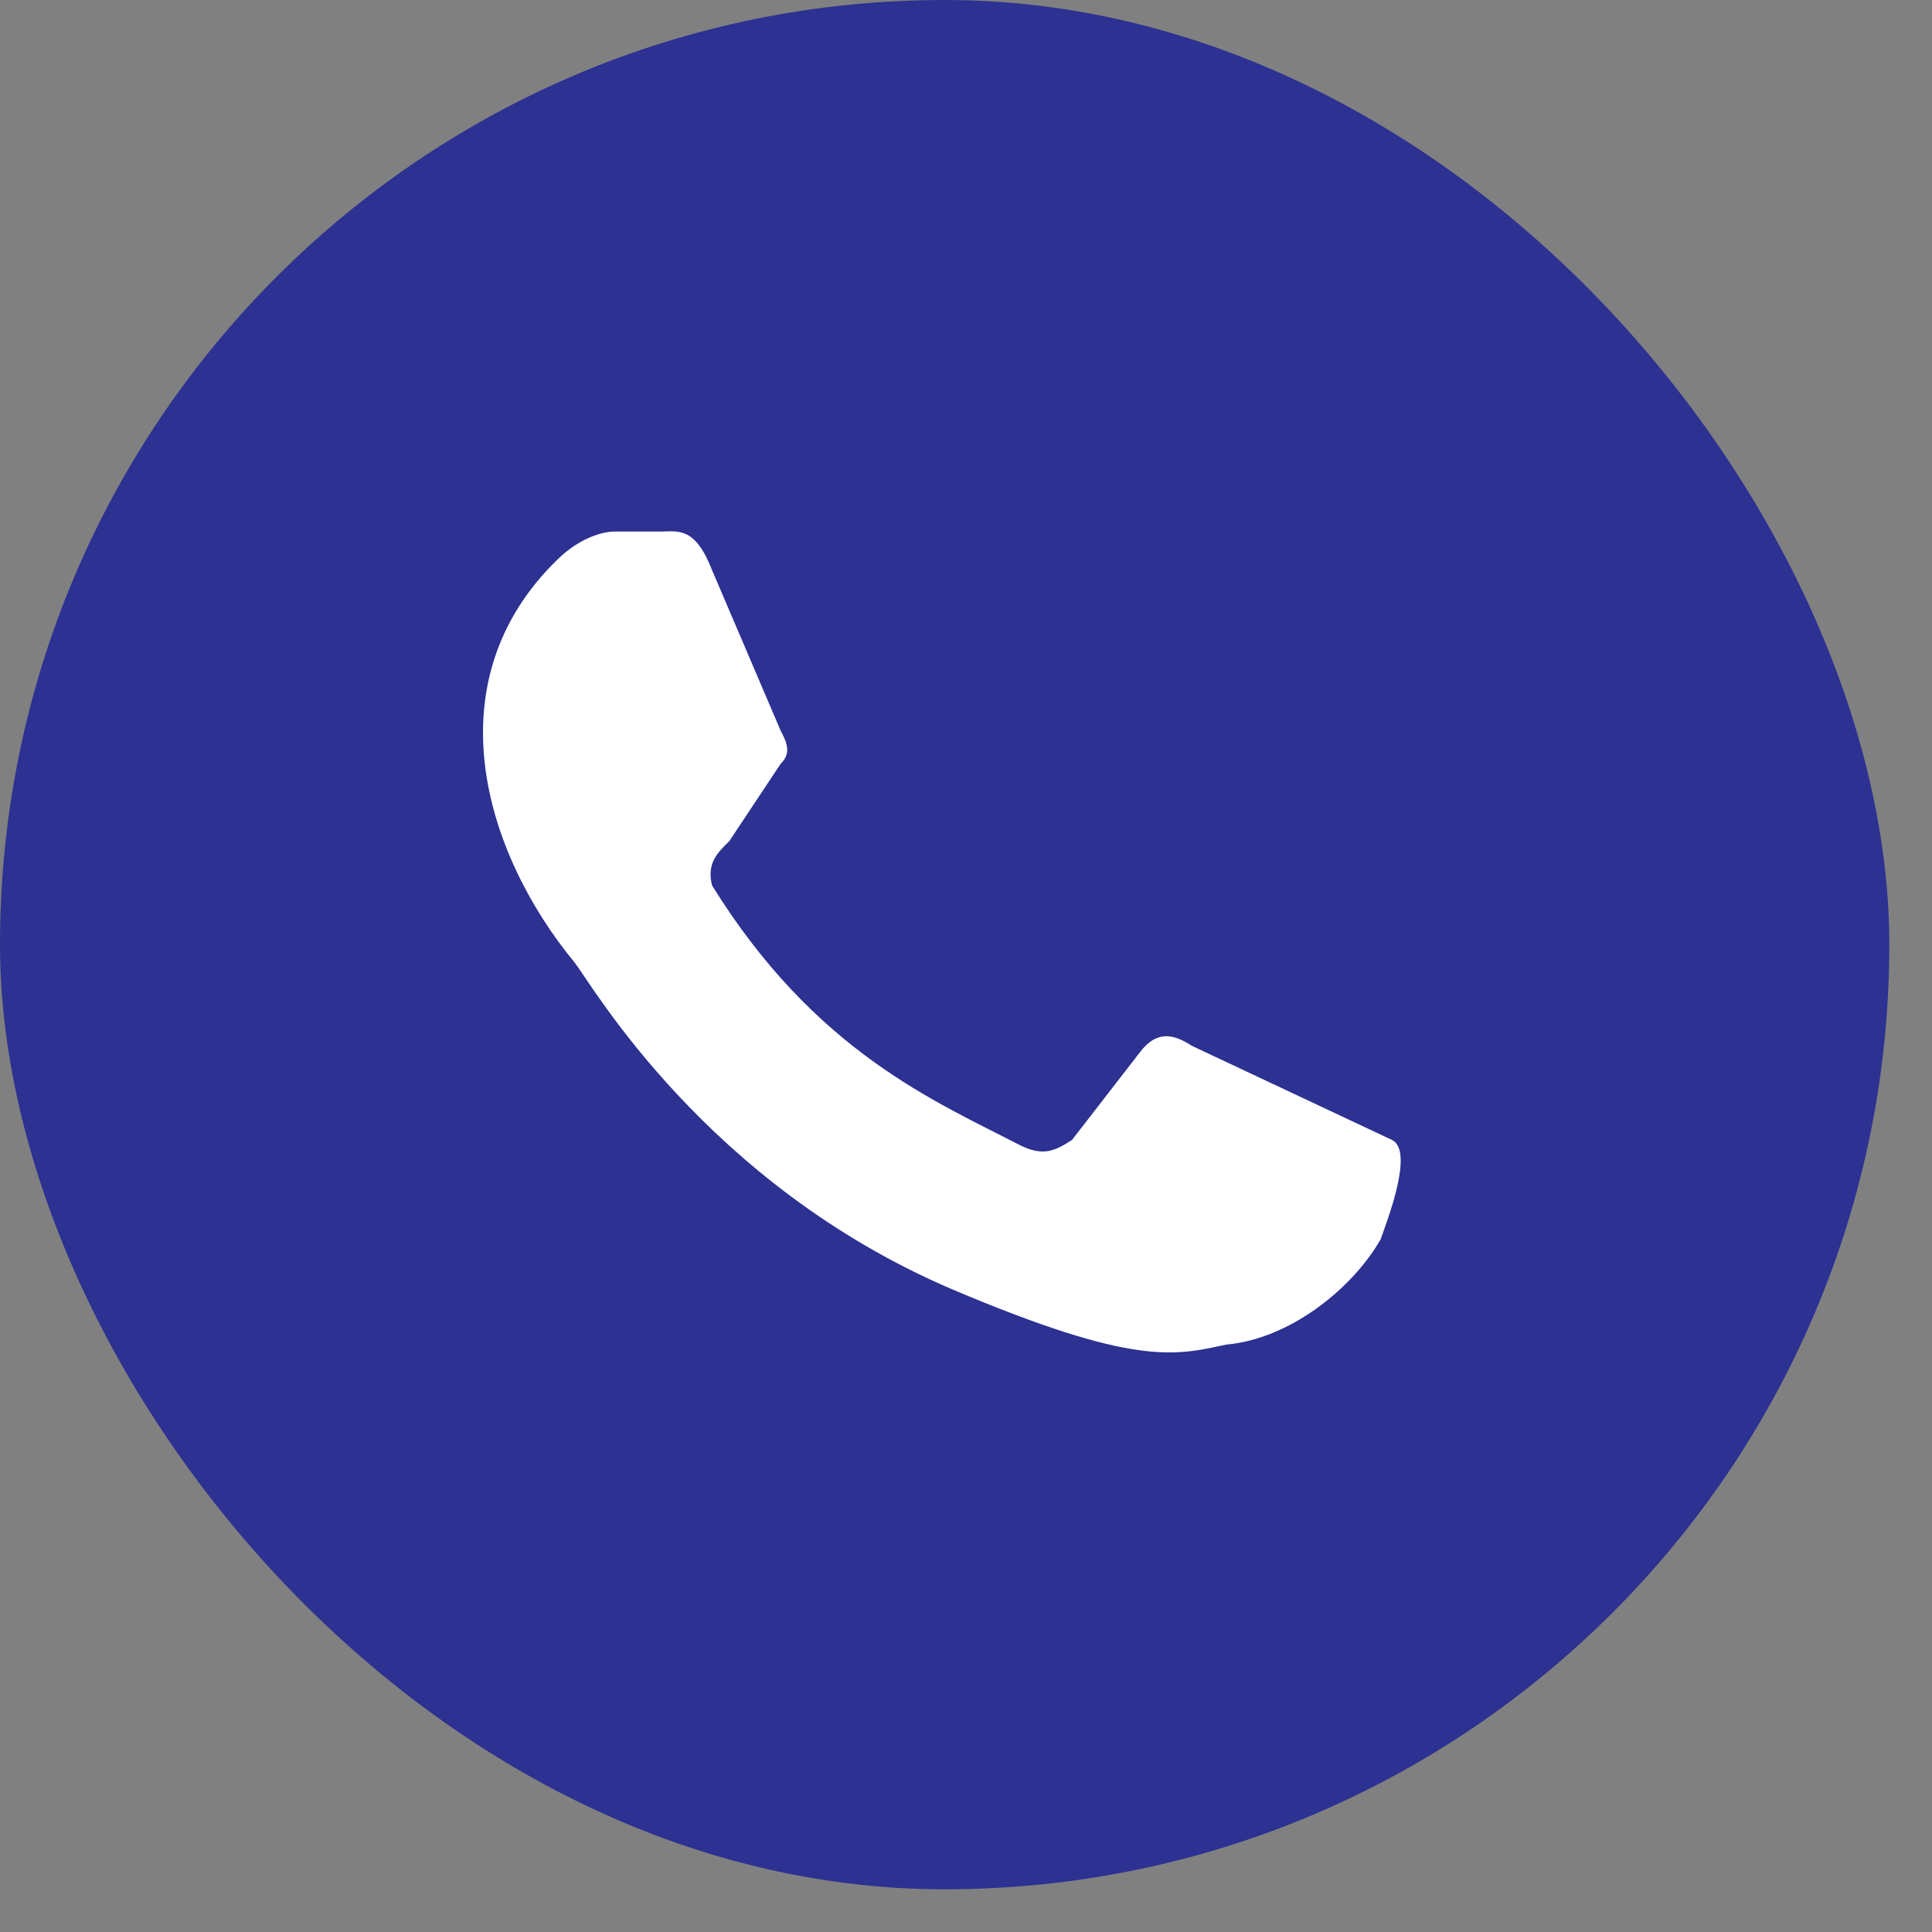 <svg width="40" height="40" viewBox="0 0 40 40" fill="none" xmlns="http://www.w3.org/2000/svg">
<rect x="0" y="0" width="40" height="40" fill="#808080" stroke="none"/>
<rect width="39.116" height="39.116" rx="19.558" fill="#2C3192"/>
<path d="M24.679 21.654C24.324 21.425 23.969 21.311 23.614 21.769L22.195 23.601C21.84 23.83 21.604 23.945 21.13 23.716C19.356 22.799 16.872 21.769 14.743 18.333C14.624 17.875 14.861 17.646 15.098 17.417L16.162 15.814C16.399 15.585 16.28 15.356 16.162 15.127L14.743 11.806C14.388 10.89 14.033 11.005 13.678 11.005H12.732C12.495 11.005 12.022 11.119 11.549 11.577C8.947 14.096 10.011 17.646 11.904 19.937C12.259 20.395 14.624 24.517 19.711 26.693C23.496 28.296 24.324 28.067 25.389 27.838C26.69 27.724 27.991 26.693 28.583 25.662C28.701 25.319 29.292 23.83 28.819 23.601" fill="white"/>
</svg>
